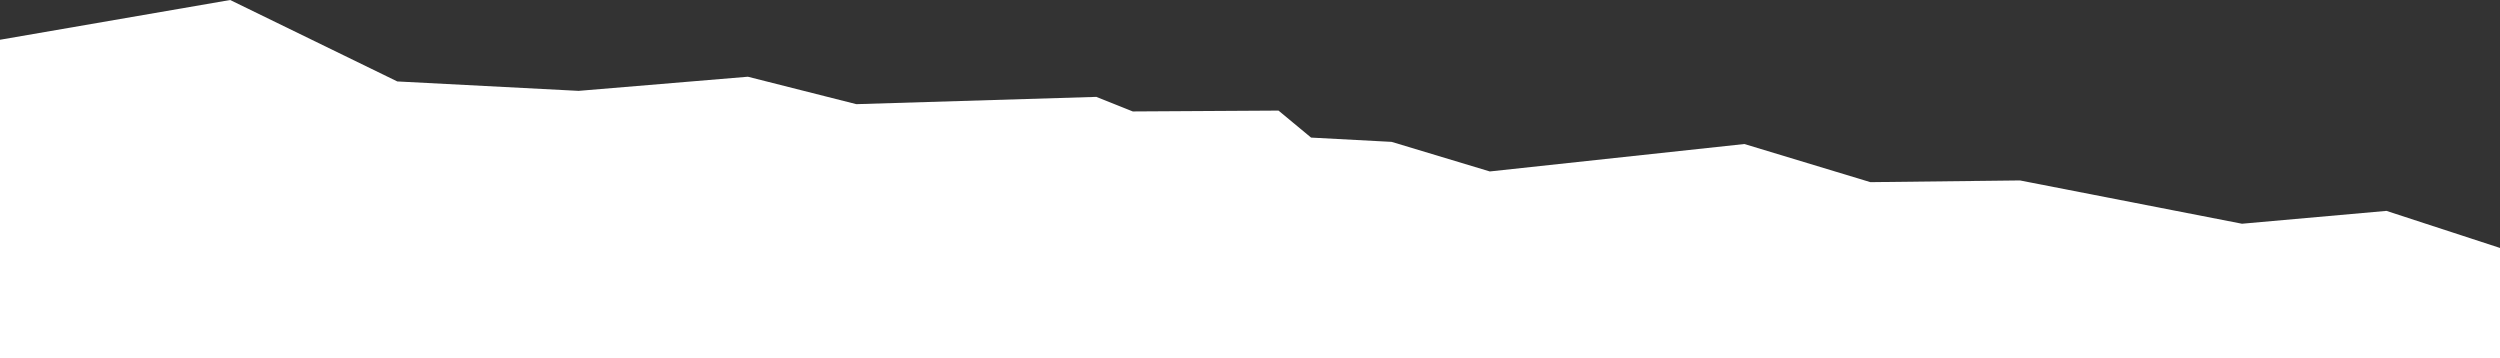 <?xml version="1.0" encoding="UTF-8"?> <svg xmlns="http://www.w3.org/2000/svg" id="_Слой_1" data-name="Слой 1" viewBox="0 0 3000 430"><rect x="0" y="0" width="3000" height="430" fill="#333333" stroke="none"/><defs><style> .cls-1 { fill: #fff; } </style></defs><path class="cls-1" d="M0,433.98c12.85.55,25.7,1.1,38.54,1.65h2961.46v-138.09c-45.43-14.83-90.86-29.66-136.29-44.49-57.77,5.14-115.55,10.29-173.32,15.43-88.81-17.32-177.61-34.63-266.42-51.95-59.83.69-119.66,1.37-179.5,2.06-50.4-15.26-100.81-30.52-151.21-45.77-101.83,10.97-203.67,21.94-305.5,32.92-39.26-11.83-78.52-23.66-117.78-35.49-32.23-1.71-64.46-3.43-96.69-5.14-13.03-10.8-26.06-21.6-39.09-32.4-58.29.34-116.58.69-174.87,1.03-14.57-5.83-29.14-11.66-43.72-17.49-96.01,2.91-192.01,5.83-288.02,8.74-43.37-10.97-86.75-21.94-130.12-32.92-67.72,5.66-135.44,11.31-203.15,16.97-72.52-3.77-145.04-7.54-217.56-11.31C409.91,65.15,343.05,32.57,276.19,0,184.12,15.9,92.06,31.81,0,47.71v386.26Z"></path></svg> 